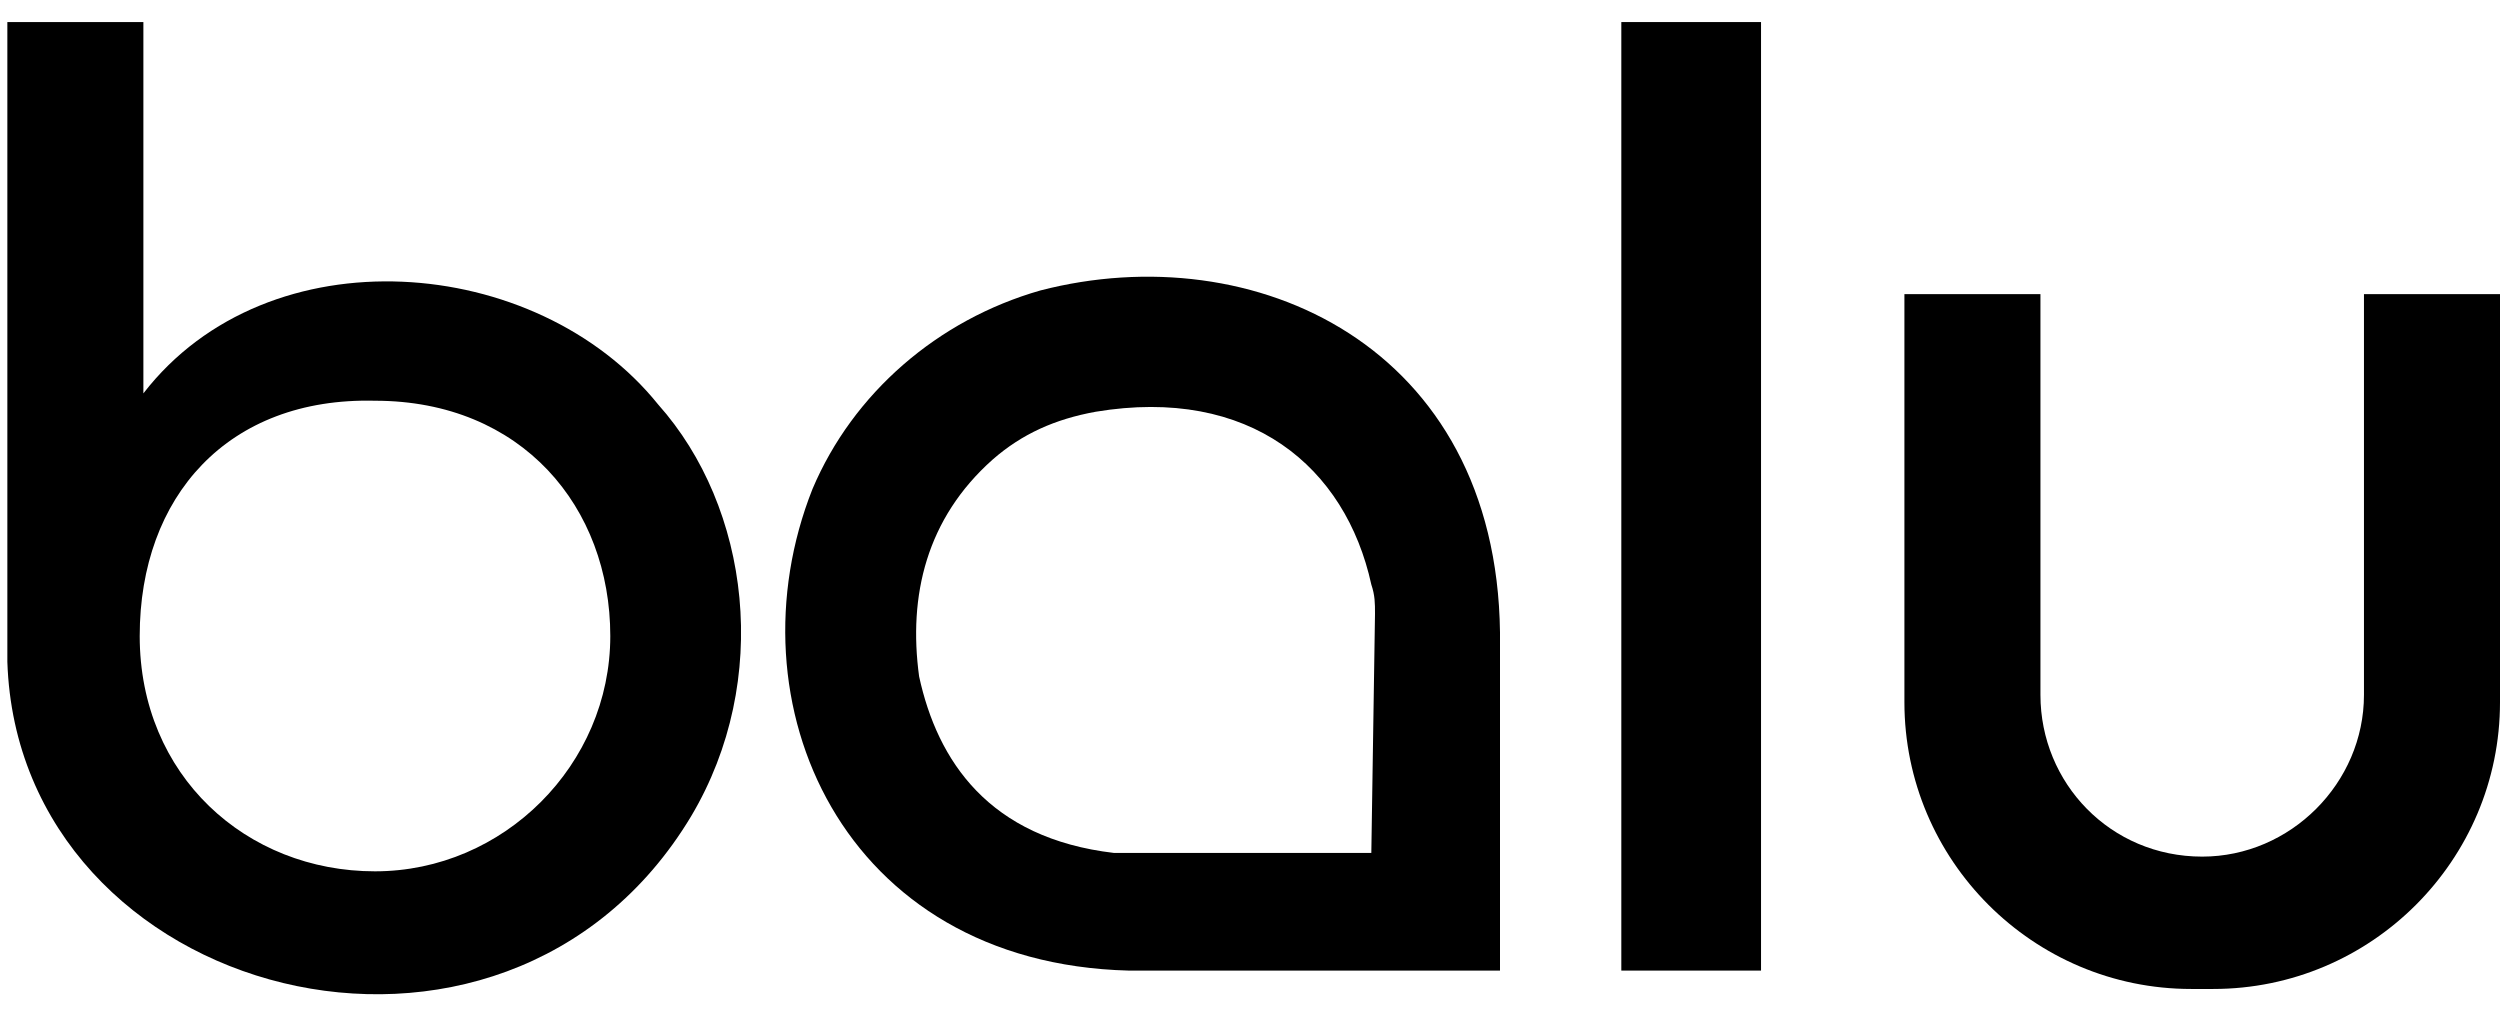 <svg width="68" height="28" viewBox="0 0 68 28" fill="none" xmlns="http://www.w3.org/2000/svg">
<path d="M17.9 11C14.6 6.9 7.3 6.3 3.9 10.7V0.6H0.2V18C0.5 27.2 13.7 30.7 18.8 22.2C21 18.5 20.4 13.8 17.9 11ZM10.2 23.7C6.7 23.7 3.8 21.1 3.8 17.3C3.8 13.5 6.2 10.8 10.2 10.9C14.2 10.9 16.6 13.8 16.6 17.3C16.6 20.8 13.7 23.7 10.2 23.7Z" fill="black"/>
<path d="M28.3 7.9C25.5 8.7 23.2 10.7 22.1 13.3C19.8 19.1 22.9 26.2 30.7 26.4H40.8V17.2C40.7 9.4 34.1 6.4 28.3 7.9ZM37.3 23.2H30.3C26.9 22.8 25.5 20.7 25 18.4C24.7 16.2 25.2 14.1 27 12.5C27.8 11.8 28.7 11.4 29.8 11.2C34 10.5 36.6 12.7 37.3 15.9C37.4 16.2 37.4 16.4 37.4 16.7L37.3 23.2Z" fill="black"/>
<path d="M47.9 0.6H44.1V26.4H47.9V0.6Z" fill="black"/>
<path d="M68 8V19.1C68 23.4 64.5 26.9 60.2 26.9H59.6C55.3 26.9 51.8 23.4 51.8 19.1V8H55.5V18.9C55.5 21.3 57.4 23.3 59.9 23.3C62.3 23.3 64.3 21.3 64.3 18.9V8H68Z" fill="black"/>
</svg>
